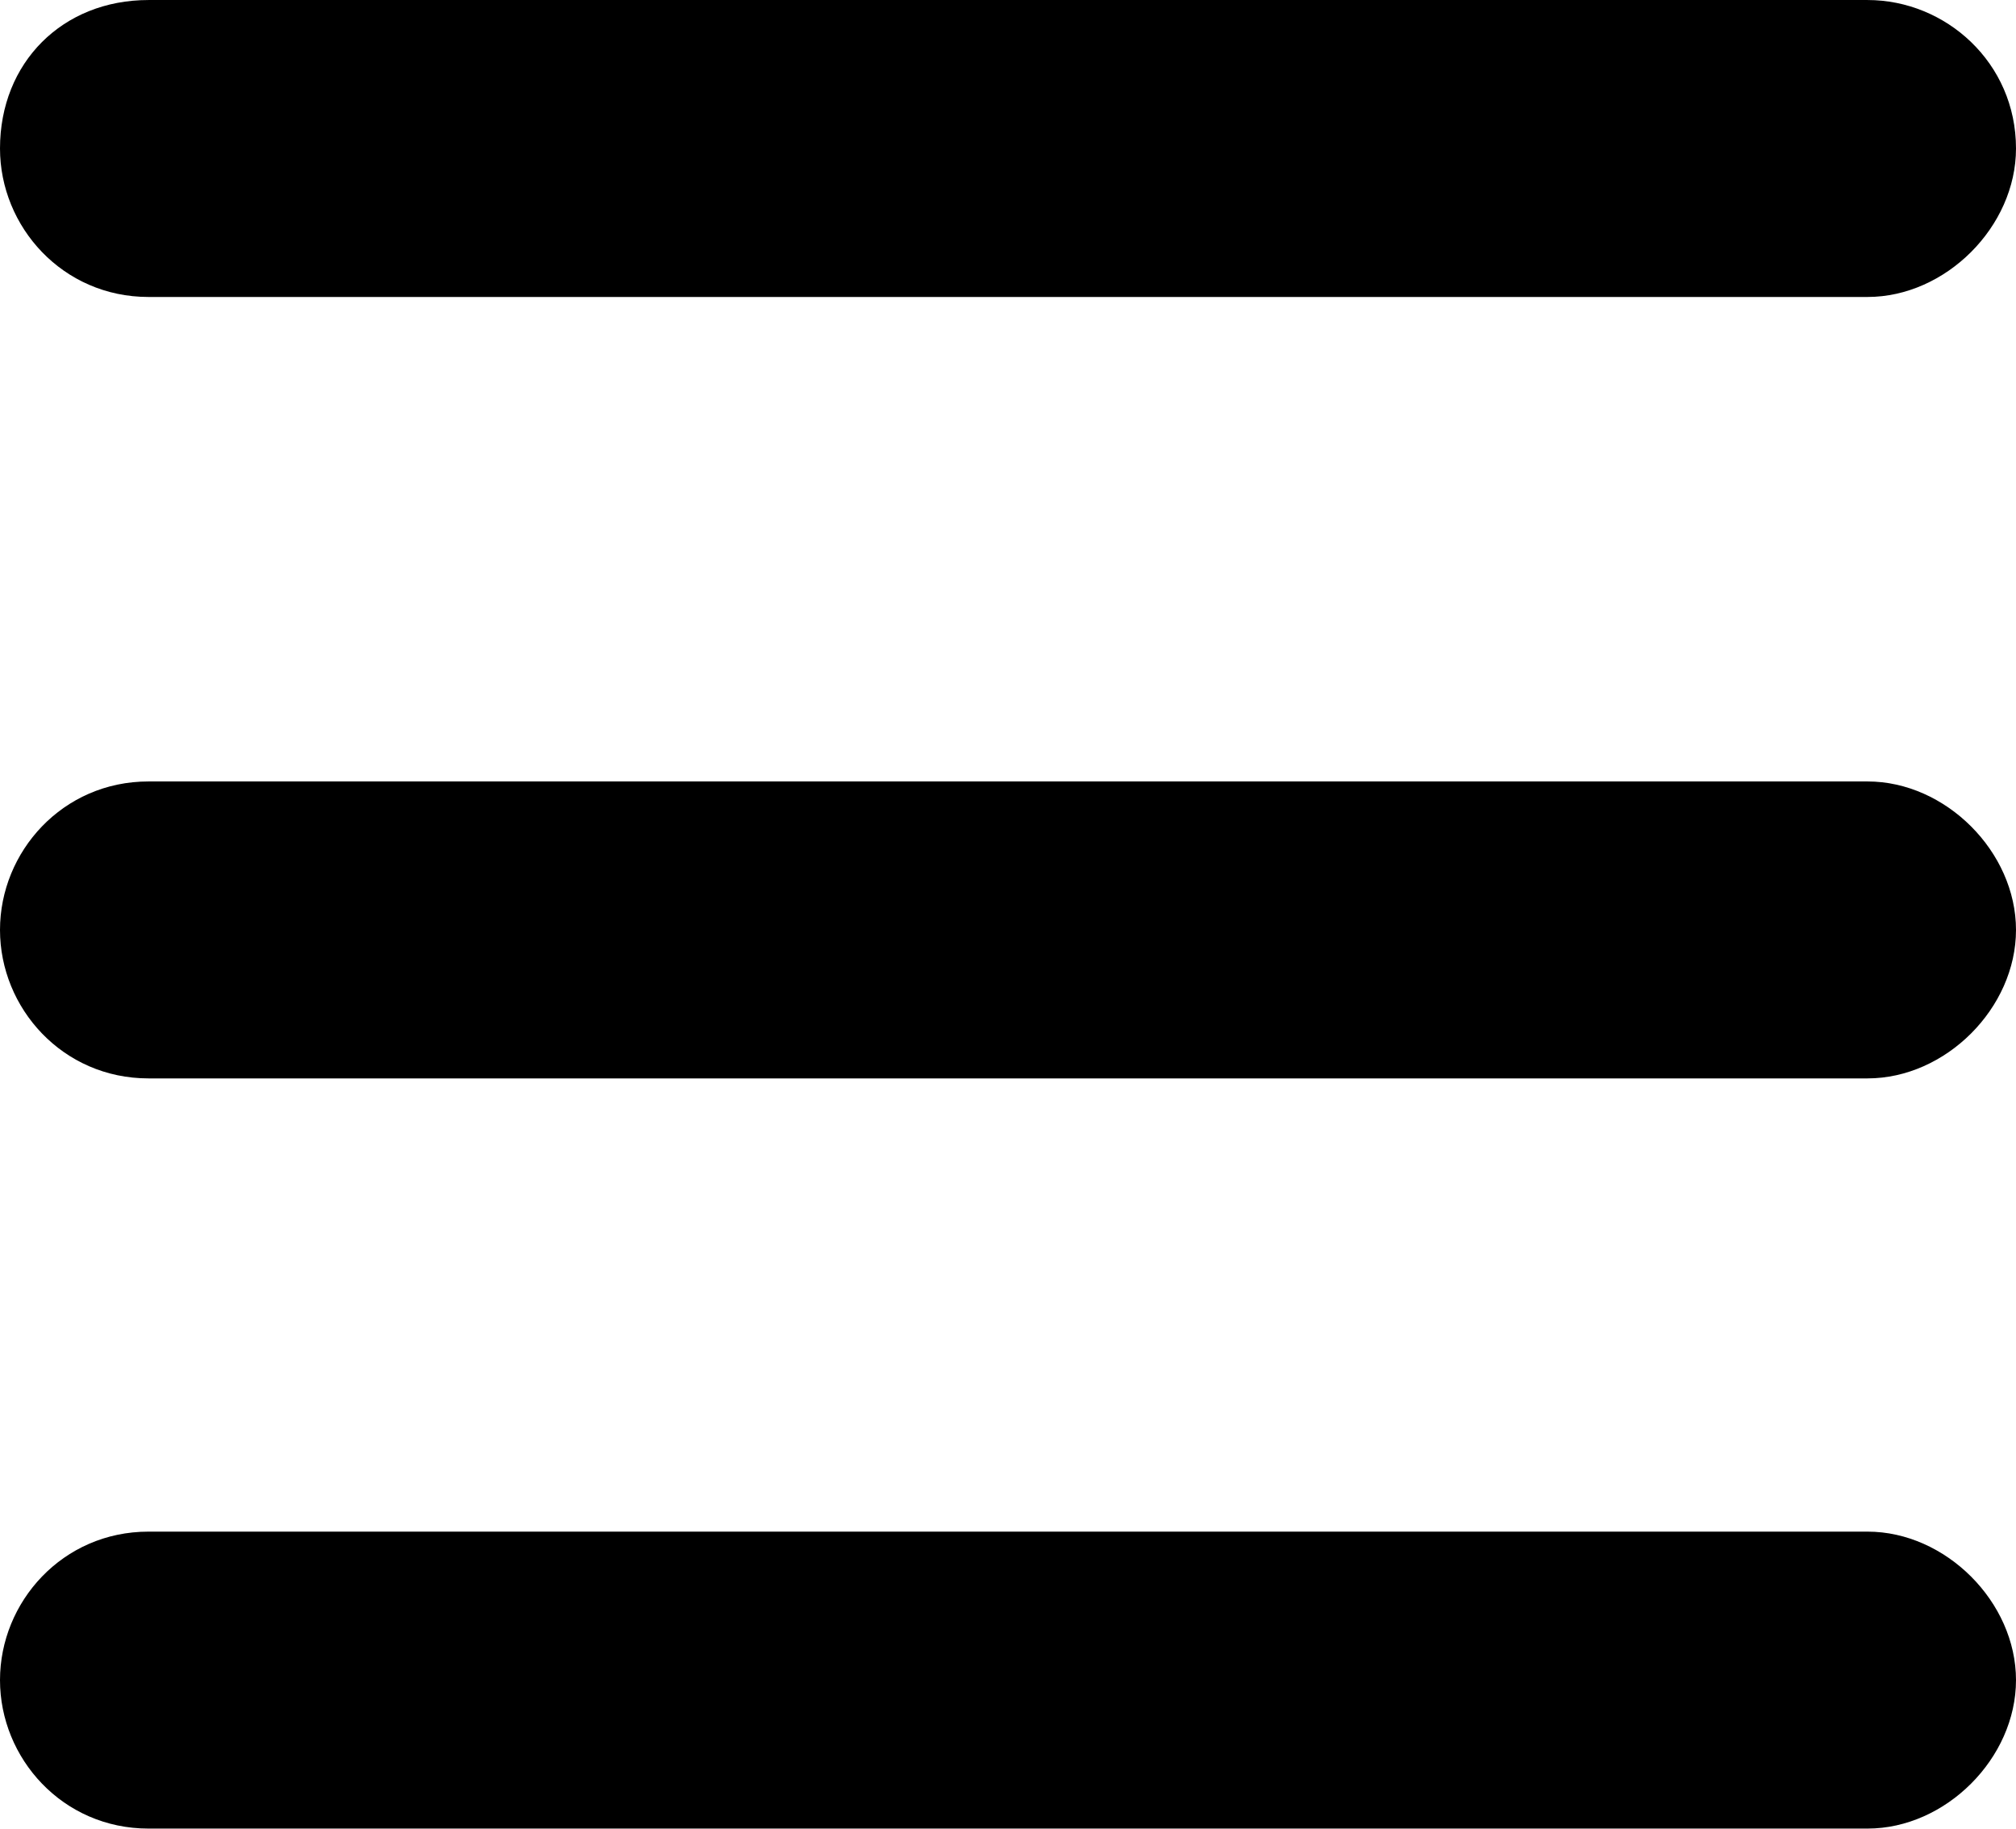 <?xml version="1.0" encoding="UTF-8"?> <!-- Creator: CorelDRAW X8 --> <svg xmlns="http://www.w3.org/2000/svg" xmlns:xlink="http://www.w3.org/1999/xlink" xml:space="preserve" width="1000px" height="907px" style="shape-rendering:geometricPrecision; text-rendering:geometricPrecision; image-rendering:optimizeQuality; fill-rule:evenodd; clip-rule:evenodd" viewBox="0 0 258 234"> <defs> <style type="text/css"> <![CDATA[ .fil0 {fill:black;fill-rule:nonzero} ]]> </style> </defs> <path class="fil0" d="M19 38c-11,0 -19,-9 -19,-19 0,-11 8,-19 19,-19l220 0c10,0 19,8 19,19 0,10 -9,19 -19,19l-220 0z"></path> <path class="fil0" d="M19 138c-11,0 -19,-9 -19,-19 0,-10 8,-19 19,-19l220 0c10,0 19,9 19,19 0,10 -9,19 -19,19l-220 0z"></path> <path class="fil0" d="M19 234c-11,0 -19,-9 -19,-19 0,-10 8,-19 19,-19l220 0c10,0 19,9 19,19 0,10 -9,19 -19,19l-220 0z"></path> </svg> 